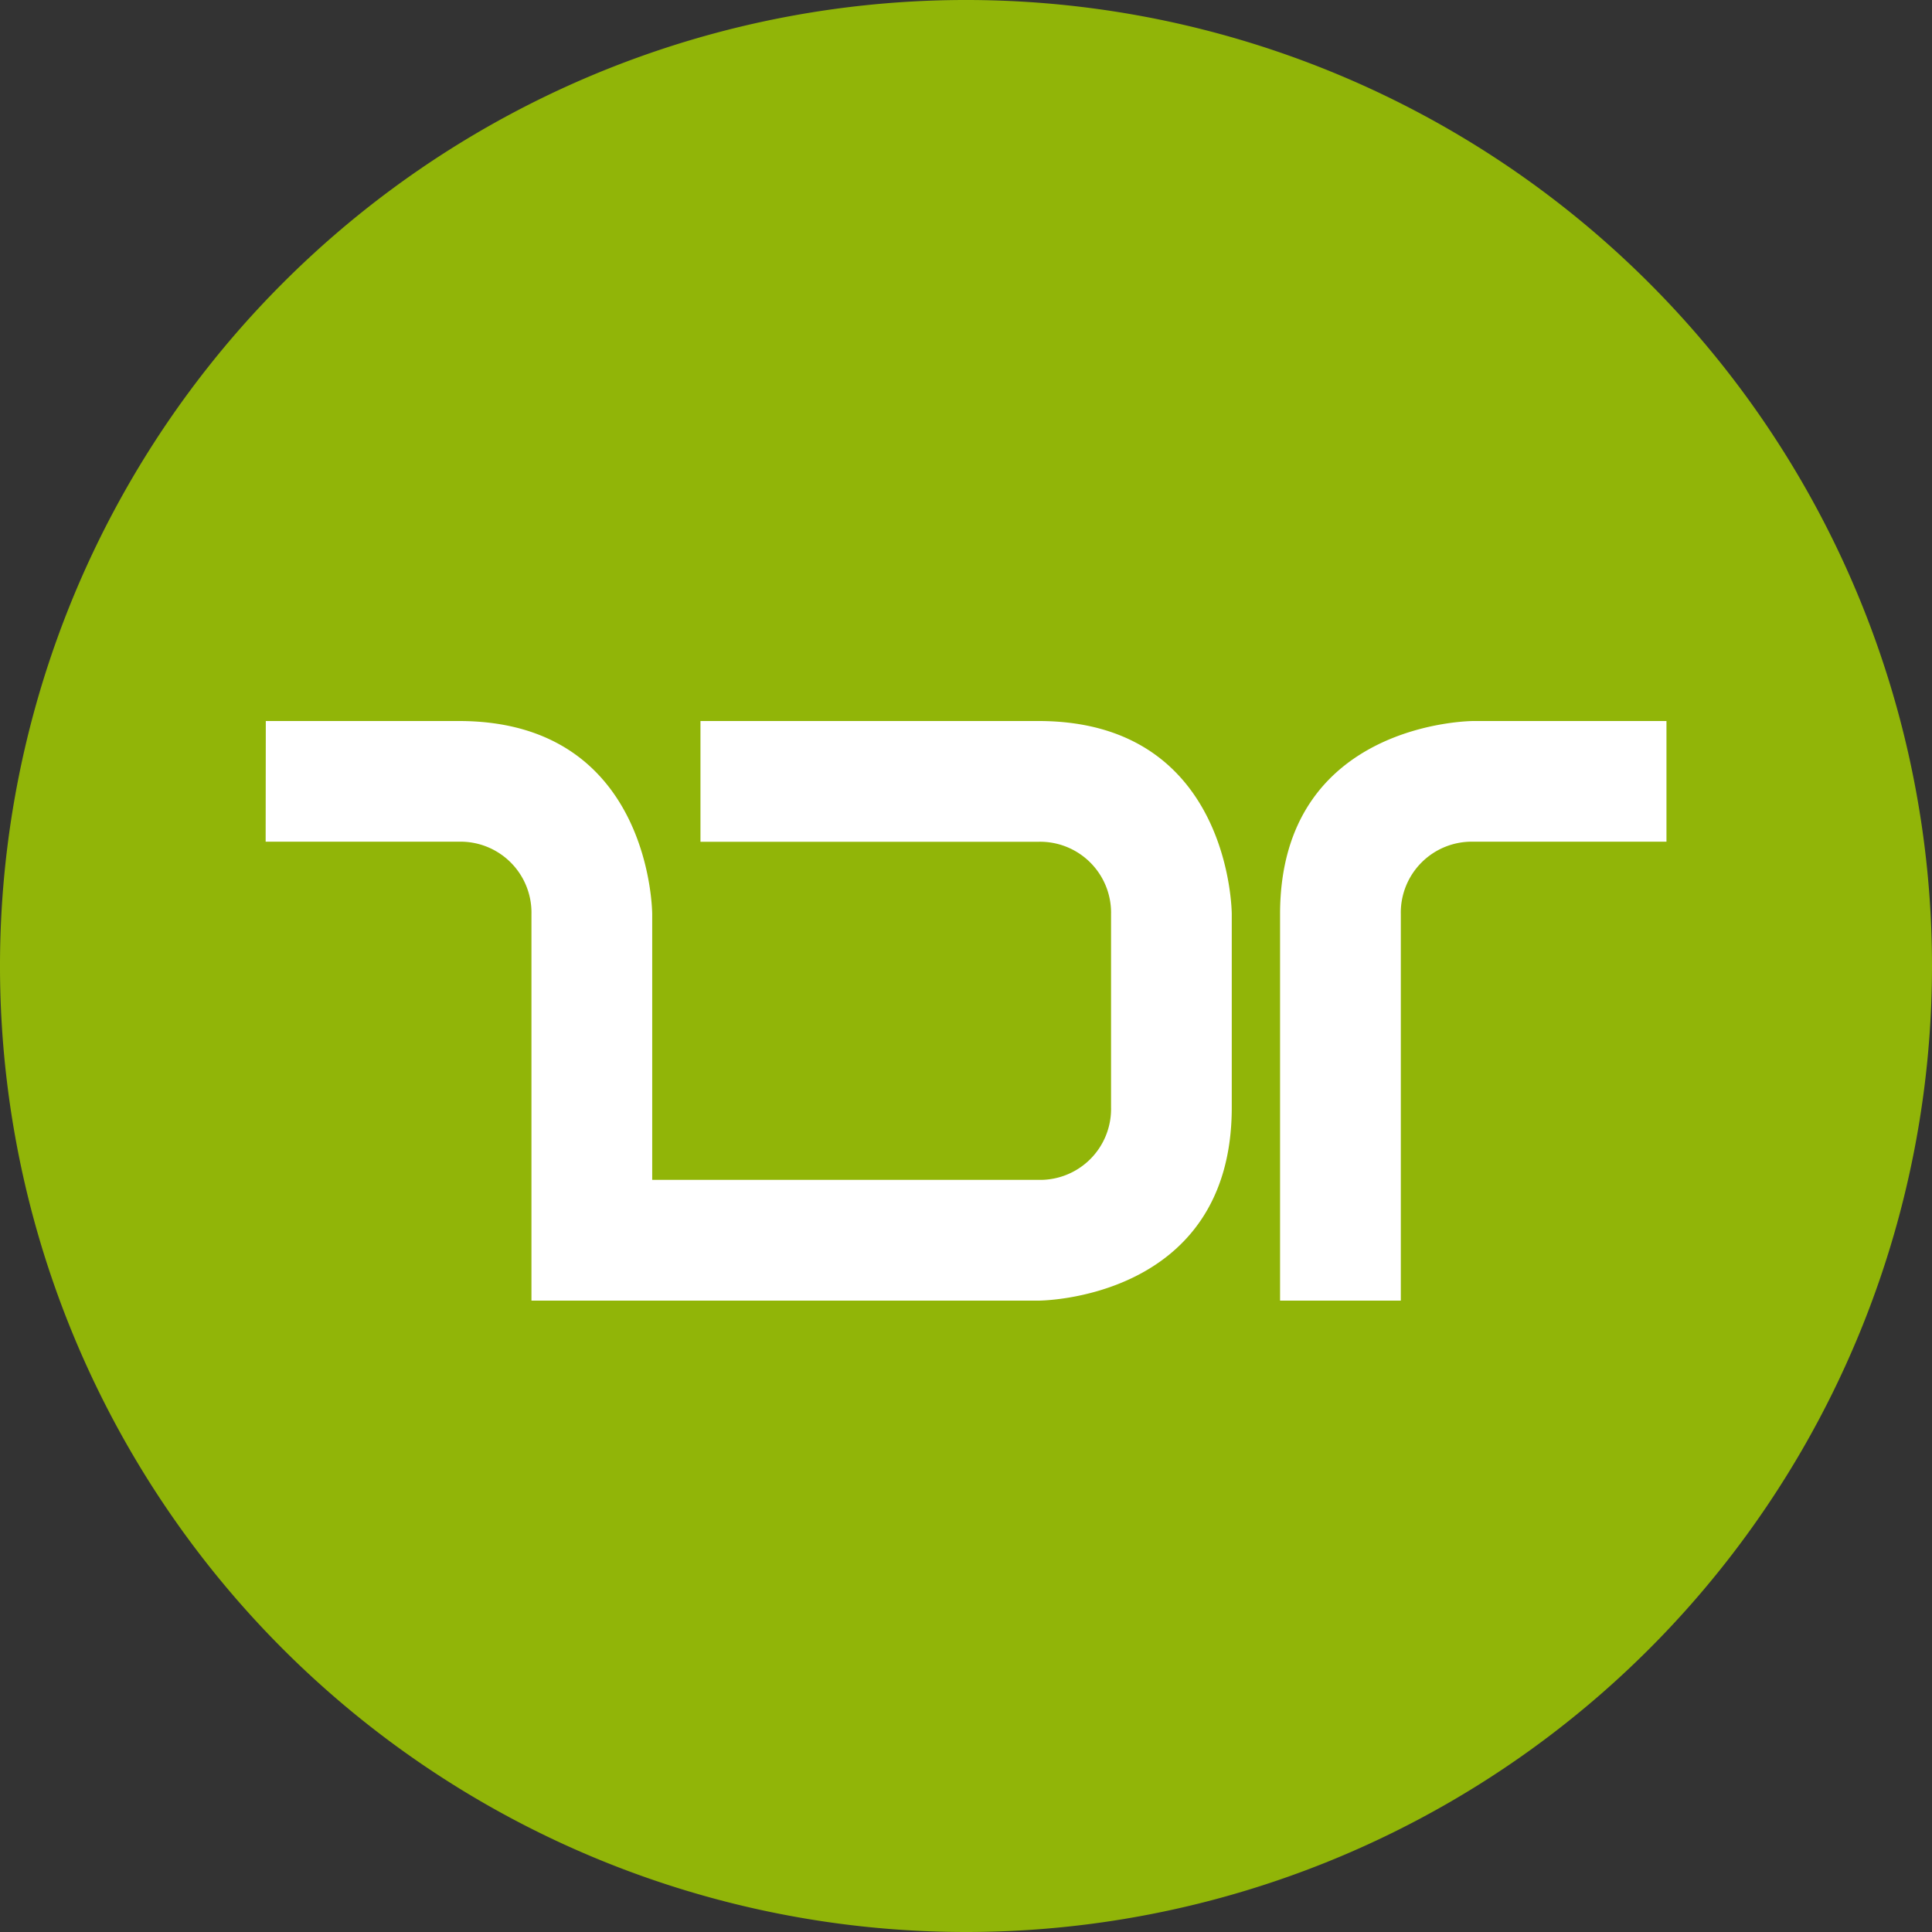 <svg id="tdt-ico" xmlns="http://www.w3.org/2000/svg" width="50" height="50" viewBox="0 0 50 50">
  <rect x="0" y="0" width="50" height="50" fill="#333333" stroke="none"/>
  <g id="bg">
    <path id="Path_175" data-name="Path 175" d="M336.719,141.081a25,25,0,1,0-25,25A25,25,0,0,0,336.719,141.081Z" transform="translate(-286.719 -116.081)" fill="#91b508"/>
  </g>
  <g id="tdt" transform="translate(6.875 18.658)">
    <path id="Path_176" data-name="Path 176" d="M323.721,219.623h5A1.836,1.836,0,0,1,330.6,221.5v10h13.124s5,0,5-5v-5s0-5-5-5h-8.75v3.125h8.75A1.836,1.836,0,0,1,345.6,221.5v5a1.836,1.836,0,0,1-1.875,1.875h-10V221.5s0-5-5-5h-5Z" transform="translate(-323.721 -216.498)" fill="#fff"/>
    <path id="Path_177" data-name="Path 177" d="M465,231.5h3.125v-10A1.836,1.836,0,0,1,470,219.623h5V216.5h-5s-5,0-5,5Z" transform="translate(-438.747 -216.498)" fill="#fff"/>
  </g>
</svg>
